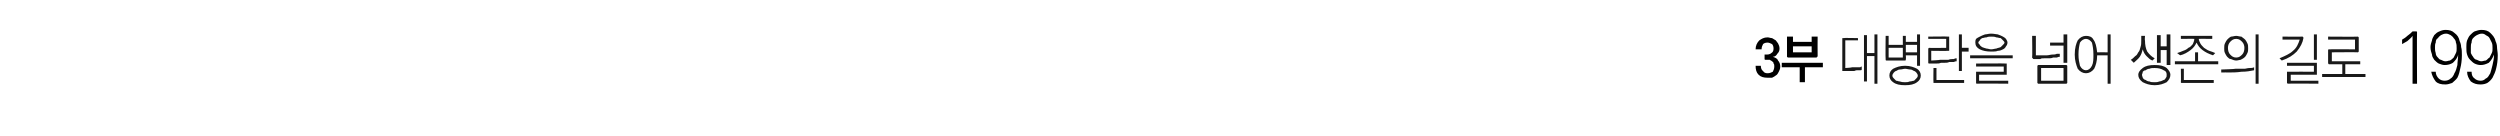 <?xml version="1.0" standalone="no"?>
<!DOCTYPE svg PUBLIC "-//W3C//DTD SVG 1.1//EN" "http://www.w3.org/Graphics/SVG/1.1/DTD/svg11.dtd">
<svg xmlns="http://www.w3.org/2000/svg" version="1.1" width="334.5px" height="18.2px" viewBox="0 0 334.5 18.2">
  <desc>3 199</desc>
  <defs/>
  <g id="Polygon62535">
    <path d="M 323.2 4.2 C 323.3 4.2 323.3 4.2 323.3 4.2 C 323.4 4.2 323.4 4.3 323.4 4.3 C 323.37 4.34 323.4 11.2 323.4 11.2 L 322.8 11.2 C 322.8 11.2 322.8 4.84 322.8 4.8 C 322.6 5.1 322.3 5.3 322.1 5.5 C 321.9 5.6 321.6 5.8 321.4 5.9 C 321.4 5.9 321.4 5.3 321.4 5.3 C 321.6 5.2 321.9 5 322.1 4.8 C 322.4 4.6 322.6 4.4 322.8 4.2 C 322.8 4.2 323.2 4.2 323.2 4.2 Z M 327.2 8.2 C 327.5 8.2 327.6 8.1 327.8 8.1 C 328 8 328.2 7.8 328.3 7.7 C 328.4 7.5 328.5 7.3 328.6 7.1 C 328.7 6.9 328.7 6.7 328.7 6.5 C 328.7 6.2 328.7 5.9 328.6 5.7 C 328.6 5.5 328.5 5.3 328.3 5.1 C 328.2 4.9 328 4.8 327.9 4.7 C 327.7 4.6 327.5 4.5 327.3 4.5 C 327 4.5 326.8 4.6 326.6 4.7 C 326.5 4.8 326.3 4.9 326.2 5.1 C 326 5.2 325.9 5.4 325.9 5.7 C 325.8 5.9 325.8 6.1 325.8 6.4 C 325.8 6.6 325.8 6.8 325.9 7.1 C 325.9 7.3 326 7.5 326.1 7.6 C 326.3 7.8 326.4 8 326.6 8 C 326.8 8.1 327 8.2 327.2 8.2 Z M 328.9 7.3 C 328.8 7.8 328.5 8.1 328.2 8.4 C 327.9 8.6 327.5 8.7 327.1 8.7 C 326.8 8.7 326.6 8.6 326.3 8.5 C 326.1 8.4 325.9 8.2 325.7 8 C 325.6 7.8 325.4 7.6 325.4 7.3 C 325.3 7 325.2 6.7 325.2 6.3 C 325.2 6 325.3 5.7 325.4 5.4 C 325.4 5.2 325.6 4.9 325.7 4.7 C 325.9 4.5 326.1 4.3 326.4 4.2 C 326.6 4.1 326.9 4 327.2 4 C 327.7 4 328.1 4.1 328.4 4.4 C 328.8 4.7 329 5 329.1 5.5 C 329.2 5.7 329.3 6 329.3 6.3 C 329.4 6.6 329.4 7 329.4 7.4 C 329.4 8.1 329.3 8.7 329.2 9.1 C 329.1 9.6 329 10 328.8 10.4 C 328.6 10.7 328.3 10.9 328.1 11.1 C 327.8 11.2 327.5 11.3 327.2 11.3 C 326.6 11.3 326.2 11.2 325.9 10.9 C 325.6 10.5 325.4 10.1 325.3 9.6 C 325.3 9.6 325.9 9.6 325.9 9.6 C 325.9 10 326.1 10.3 326.3 10.5 C 326.5 10.7 326.8 10.8 327.1 10.8 C 327.4 10.8 327.7 10.7 327.9 10.5 C 328.1 10.4 328.3 10.1 328.4 9.8 C 328.6 9.5 328.7 9.1 328.8 8.7 C 328.8 8.3 328.9 7.8 328.9 7.3 Z M 332 8.2 C 332.2 8.2 332.4 8.1 332.6 8.1 C 332.8 8 332.9 7.8 333.1 7.7 C 333.2 7.5 333.3 7.3 333.4 7.1 C 333.5 6.9 333.5 6.7 333.5 6.5 C 333.5 6.2 333.5 5.9 333.4 5.7 C 333.3 5.5 333.2 5.3 333.1 5.1 C 333 4.9 332.8 4.8 332.6 4.7 C 332.5 4.6 332.3 4.5 332.1 4.5 C 331.8 4.5 331.6 4.6 331.4 4.7 C 331.2 4.8 331.1 4.9 330.9 5.1 C 330.8 5.2 330.7 5.4 330.7 5.7 C 330.6 5.9 330.6 6.1 330.6 6.4 C 330.6 6.6 330.6 6.8 330.6 7.1 C 330.7 7.3 330.8 7.5 330.9 7.6 C 331 7.8 331.2 8 331.4 8 C 331.6 8.1 331.8 8.2 332 8.2 Z M 333.7 7.3 C 333.5 7.8 333.3 8.1 333 8.4 C 332.6 8.6 332.3 8.7 331.9 8.7 C 331.6 8.7 331.3 8.6 331.1 8.5 C 330.9 8.4 330.7 8.2 330.5 8 C 330.3 7.8 330.2 7.6 330.1 7.3 C 330 7 330 6.7 330 6.3 C 330 6 330 5.7 330.1 5.4 C 330.2 5.2 330.3 4.9 330.5 4.7 C 330.7 4.5 330.9 4.3 331.1 4.2 C 331.4 4.1 331.7 4 332 4 C 332.5 4 332.9 4.1 333.2 4.4 C 333.5 4.7 333.8 5 333.9 5.5 C 334 5.7 334.1 6 334.1 6.3 C 334.1 6.6 334.2 7 334.2 7.4 C 334.2 8.1 334.1 8.7 334 9.1 C 333.9 9.6 333.7 10 333.5 10.4 C 333.3 10.7 333.1 10.9 332.8 11.1 C 332.6 11.2 332.3 11.3 331.9 11.3 C 331.4 11.3 331 11.2 330.6 10.9 C 330.3 10.5 330.1 10.1 330.1 9.6 C 330.1 9.6 330.7 9.6 330.7 9.6 C 330.7 10 330.8 10.3 331.1 10.5 C 331.3 10.7 331.6 10.8 331.9 10.8 C 332.2 10.8 332.4 10.7 332.6 10.5 C 332.9 10.4 333 10.1 333.2 9.8 C 333.3 9.5 333.4 9.1 333.5 8.7 C 333.6 8.3 333.7 7.8 333.7 7.3 Z " stroke="none" fill="#000"/>
  </g>
  <g id="Polygon62534">
    <path d="M 246.6 5.1 C 246.63 5.05 248.6 5.1 248.6 5.1 L 248.6 5.4 L 246.9 5.4 L 246.9 9.1 C 246.9 9.1 247.8 9.05 247.8 9 C 247.9 9 248 9 248.1 9 C 248.2 9 248.4 9 248.5 9 C 248.6 9 248.7 9 248.9 9 C 249 8.9 249.1 8.9 249.1 8.9 C 249.1 8.9 249.1 9.3 249.1 9.3 C 249.1 9.4 249 9.4 248.9 9.4 C 248.8 9.4 248.7 9.4 248.5 9.4 C 248.4 9.4 248.3 9.4 248.1 9.5 C 248 9.5 247.9 9.5 247.7 9.5 C 247.6 9.5 247.4 9.5 247.3 9.5 C 247.2 9.5 247.1 9.5 247 9.5 C 246.9 9.5 246.8 9.5 246.7 9.5 C 246.7 9.5 246.6 9.5 246.6 9.5 C 246.6 9.5 246.5 9.5 246.5 9.5 C 246.5 9.4 246.5 9.4 246.5 9.4 C 246.5 9.4 246.5 5.2 246.5 5.2 C 246.5 5.1 246.5 5.1 246.5 5.1 C 246.5 5.1 246.6 5.1 246.6 5.1 Z M 249.4 4.7 L 249.8 4.7 L 249.8 7.1 L 250.8 7.1 L 250.8 4.6 L 251.2 4.6 L 251.2 11.2 L 250.8 11.2 L 250.8 7.5 L 249.8 7.5 L 249.8 10.9 L 249.4 10.9 L 249.4 4.7 Z M 252.7 6.4 L 252.7 7.7 L 254.6 7.7 L 254.6 6.4 L 252.7 6.4 Z M 252.3 7.9 C 252.26 7.92 252.3 4.8 252.3 4.8 L 252.7 4.8 L 252.7 6 L 254.6 6 L 254.6 4.8 L 255 4.8 L 255 5.6 L 256.5 5.6 L 256.5 4.6 L 256.9 4.6 L 256.9 8.8 L 256.5 8.8 L 256.5 7.4 L 255 7.4 C 255 7.4 255.04 7.92 255 7.9 C 255 8 255 8 255 8 C 255 8 255 8.1 254.9 8.1 C 254.9 8.1 252.4 8.1 252.4 8.1 C 252.3 8.1 252.3 8 252.3 8 C 252.3 8 252.3 8 252.3 7.9 Z M 255 6 L 255 7 L 256.5 7 L 256.5 6 L 255 6 Z M 254.9 8.8 C 255.6 8.8 256.1 9 256.5 9.2 C 256.8 9.4 257 9.7 257 10.1 C 257 10.5 256.8 10.8 256.5 11 C 256.1 11.3 255.6 11.4 254.9 11.4 C 254.2 11.4 253.7 11.3 253.3 11 C 253 10.8 252.8 10.5 252.8 10.1 C 252.8 9.7 253 9.4 253.3 9.2 C 253.7 9 254.2 8.8 254.9 8.8 Z M 254.9 9.2 C 254.7 9.2 254.5 9.3 254.2 9.3 C 254 9.3 253.9 9.4 253.7 9.5 C 253.6 9.5 253.5 9.6 253.4 9.7 C 253.3 9.8 253.2 10 253.2 10.1 C 253.2 10.3 253.3 10.4 253.4 10.5 C 253.5 10.6 253.6 10.7 253.7 10.8 C 253.9 10.8 254 10.9 254.2 10.9 C 254.5 11 254.7 11 254.9 11 C 255.1 11 255.3 11 255.5 10.9 C 255.8 10.9 255.9 10.8 256.1 10.8 C 256.2 10.7 256.3 10.6 256.4 10.5 C 256.5 10.4 256.6 10.3 256.6 10.1 C 256.6 10 256.5 9.8 256.4 9.7 C 256.3 9.6 256.2 9.5 256.1 9.5 C 255.9 9.4 255.8 9.3 255.6 9.3 C 255.4 9.3 255.1 9.2 254.9 9.2 Z M 258.1 6.4 C 258.12 6.44 260.4 6.4 260.4 6.4 L 260.4 5.2 L 258 5.2 L 258 4.9 C 258 4.9 260.65 4.86 260.6 4.9 C 260.7 4.9 260.7 4.9 260.8 4.9 C 260.8 4.9 260.8 5 260.8 5 C 260.8 5 260.8 6.7 260.8 6.7 C 260.8 6.7 260.8 6.8 260.8 6.8 C 260.7 6.8 260.7 6.8 260.6 6.8 C 260.65 6.83 258.4 6.8 258.4 6.8 L 258.4 8.1 C 258.4 8.1 259.56 8.04 259.6 8 C 259.7 8 259.9 8 260.1 8 C 260.3 8 260.5 8 260.7 8 C 260.9 7.9 261.2 7.9 261.4 7.9 C 261.6 7.8 261.7 7.8 261.8 7.8 C 261.8 7.8 261.8 8.2 261.8 8.2 C 261.7 8.2 261.6 8.2 261.4 8.3 C 261.2 8.3 261 8.3 260.8 8.3 C 260.6 8.4 260.4 8.4 260.2 8.4 C 260 8.4 259.8 8.4 259.7 8.4 C 259.5 8.5 259.3 8.5 259.1 8.5 C 258.9 8.5 258.8 8.5 258.6 8.5 C 258.5 8.5 258.4 8.5 258.3 8.5 C 258.2 8.5 258.1 8.5 258.1 8.5 C 258.1 8.5 258 8.5 258 8.4 C 258 8.4 258 8.4 258 8.3 C 258 8.3 258 6.6 258 6.6 C 258 6.5 258 6.5 258 6.5 C 258 6.5 258.1 6.4 258.1 6.4 Z M 262.1 4.6 L 262.5 4.6 L 262.5 6.4 L 263.4 6.4 L 263.4 6.9 L 262.5 6.9 L 262.5 9.5 L 262.1 9.5 L 262.1 4.6 Z M 258.8 11.1 C 258.7 11.1 258.7 11.1 258.7 11.1 C 258.7 11.1 258.7 11 258.7 11 C 258.67 10.96 258.7 9.1 258.7 9.1 L 259.1 9.1 L 259.1 10.7 L 262.8 10.7 L 262.8 11.1 C 262.8 11.1 258.8 11.1 258.8 11.1 Z M 266.4 4.5 C 266.8 4.5 267.1 4.6 267.3 4.6 C 267.6 4.7 267.8 4.8 268 4.9 C 268.2 5 268.3 5.1 268.4 5.2 C 268.5 5.4 268.6 5.5 268.6 5.7 C 268.6 5.9 268.5 6.1 268.4 6.2 C 268.3 6.4 268.2 6.5 268 6.6 C 267.8 6.7 267.6 6.8 267.3 6.8 C 267.1 6.9 266.8 6.9 266.4 6.9 C 265.8 6.9 265.3 6.8 264.9 6.6 C 264.5 6.4 264.3 6.1 264.3 5.7 C 264.3 5.5 264.3 5.4 264.4 5.2 C 264.5 5.1 264.7 5 264.9 4.9 C 265.1 4.8 265.3 4.7 265.6 4.6 C 265.8 4.6 266.1 4.5 266.4 4.5 Z M 266.4 4.9 C 266.2 4.9 266 4.9 265.8 5 C 265.5 5 265.4 5.1 265.2 5.1 C 265.1 5.2 264.9 5.3 264.9 5.4 C 264.8 5.5 264.7 5.6 264.7 5.7 C 264.7 5.8 264.8 5.9 264.9 6 C 264.9 6.1 265.1 6.2 265.2 6.3 C 265.4 6.4 265.5 6.4 265.8 6.5 C 266 6.5 266.2 6.6 266.4 6.6 C 266.7 6.6 266.9 6.5 267.1 6.5 C 267.3 6.4 267.5 6.4 267.7 6.3 C 267.8 6.2 267.9 6.1 268 6 C 268.1 5.9 268.2 5.8 268.2 5.7 C 268.2 5.6 268.1 5.5 268 5.4 C 267.9 5.3 267.8 5.2 267.7 5.1 C 267.5 5.1 267.3 5 267.1 5 C 266.9 4.9 266.7 4.9 266.4 4.9 Z M 263.6 7.4 L 269.3 7.4 L 269.3 7.8 L 263.6 7.8 L 263.6 7.4 Z M 264.5 9.6 C 264.51 9.61 268.1 9.6 268.1 9.6 L 268.1 8.9 L 264.4 8.9 L 264.4 8.5 C 264.4 8.5 268.4 8.47 268.4 8.5 C 268.4 8.5 268.5 8.5 268.5 8.5 C 268.5 8.5 268.5 8.6 268.5 8.6 C 268.5 8.6 268.5 9.8 268.5 9.8 C 268.5 9.9 268.5 9.9 268.5 10 C 268.5 10 268.4 10 268.4 10 C 268.4 9.99 264.8 10 264.8 10 L 264.8 10.8 L 268.7 10.8 L 268.7 11.2 C 268.7 11.2 264.51 11.16 264.5 11.2 C 264.5 11.2 264.4 11.2 264.4 11.1 C 264.4 11.1 264.4 11.1 264.4 11 C 264.4 11 264.4 9.8 264.4 9.8 C 264.4 9.7 264.4 9.7 264.4 9.6 C 264.4 9.6 264.5 9.6 264.5 9.6 Z M 272.1 7.9 C 272 7.9 272 7.8 272 7.8 C 272 7.8 271.9 7.8 271.9 7.7 C 271.94 7.71 271.9 4.8 271.9 4.8 L 272.4 4.8 L 272.4 7.4 C 272.4 7.4 273.32 7.41 273.3 7.4 C 273.5 7.4 273.7 7.4 273.9 7.4 C 274.1 7.4 274.4 7.3 274.6 7.3 C 274.8 7.3 275 7.3 275.2 7.2 C 275.4 7.2 275.5 7.2 275.6 7.2 C 275.6 7.2 275.6 7.6 275.6 7.6 C 275.5 7.6 275.4 7.6 275.2 7.7 C 275 7.7 274.9 7.7 274.7 7.7 C 274.5 7.8 274.3 7.8 274.1 7.8 C 273.9 7.8 273.7 7.8 273.5 7.8 C 273.3 7.8 273.1 7.8 273 7.9 C 272.8 7.9 272.6 7.9 272.5 7.9 C 272.4 7.9 272.3 7.9 272.2 7.9 C 272.1 7.9 272.1 7.9 272.1 7.9 Z M 276.1 4.6 L 276.6 4.6 L 276.6 8.4 L 276.1 8.4 L 276.1 6.1 L 274.3 6.1 L 274.3 5.7 L 276.1 5.7 L 276.1 4.6 Z M 273.1 9.1 L 273.1 10.8 L 276.1 10.8 L 276.1 9.1 L 273.1 9.1 Z M 276.5 11.2 C 276.5 11.2 272.7 11.2 272.7 11.2 C 272.7 11.2 272.7 11.2 272.6 11.1 C 272.6 11.1 272.6 11.1 272.6 11 C 272.6 11 272.6 8.9 272.6 8.9 C 272.6 8.8 272.6 8.8 272.6 8.8 C 272.7 8.7 272.7 8.7 272.7 8.7 C 272.7 8.7 276.5 8.7 276.5 8.7 C 276.5 8.7 276.5 8.7 276.6 8.8 C 276.6 8.8 276.6 8.8 276.6 8.9 C 276.6 8.9 276.6 11 276.6 11 C 276.6 11.1 276.6 11.1 276.6 11.1 C 276.5 11.2 276.5 11.2 276.5 11.2 Z M 279.1 4.8 C 279.5 4.8 279.9 4.9 280.1 5.3 C 280.4 5.7 280.5 6.2 280.6 7 C 280.58 6.99 282 7 282 7 L 282 4.6 L 282.4 4.6 L 282.4 11.2 L 282 11.2 L 282 7.4 C 282 7.4 280.58 7.4 280.6 7.4 C 280.6 8.2 280.4 8.8 280.2 9.2 C 279.9 9.6 279.5 9.8 279.1 9.8 C 278.7 9.8 278.3 9.6 278 9.2 C 277.8 8.7 277.6 8.1 277.6 7.3 C 277.6 6.4 277.8 5.8 278 5.4 C 278.3 5 278.7 4.8 279.1 4.8 Z M 279.1 5.2 C 278.8 5.2 278.5 5.4 278.3 5.7 C 278.2 6.1 278.1 6.6 278.1 7.3 C 278.1 7.9 278.2 8.4 278.3 8.8 C 278.5 9.2 278.8 9.4 279.1 9.4 C 279.4 9.4 279.7 9.2 279.9 8.8 C 280.1 8.4 280.1 7.9 280.1 7.3 C 280.1 6.6 280 6.1 279.9 5.7 C 279.7 5.4 279.4 5.2 279.1 5.2 Z M 286.5 4.8 L 287 4.8 C 287 4.8 286.95 5.45 287 5.4 C 287 6 287.1 6.5 287.3 6.9 C 287.6 7.3 287.9 7.6 288.3 7.8 C 288.3 7.8 288 8.1 288 8.1 C 287.7 8 287.5 7.8 287.2 7.5 C 287 7.3 286.8 7 286.7 6.6 C 286.6 7 286.5 7.3 286.3 7.6 C 286.1 7.9 285.8 8.1 285.5 8.4 C 285.5 8.4 285.1 8 285.1 8 C 285.3 7.9 285.5 7.7 285.7 7.5 C 285.9 7.4 286 7.2 286.1 7 C 286.3 6.8 286.3 6.6 286.4 6.3 C 286.5 6 286.5 5.8 286.5 5.4 C 286.5 5.43 286.5 4.8 286.5 4.8 Z M 288.6 4.7 L 289.1 4.7 L 289.1 6.2 L 289.9 6.2 L 289.9 4.6 L 290.4 4.6 L 290.4 8.7 L 289.9 8.7 L 289.9 6.7 L 289.1 6.7 L 289.1 8.4 L 288.6 8.4 L 288.6 4.7 Z M 288.3 8.7 C 289 8.7 289.5 8.8 289.9 9.1 C 290.2 9.4 290.4 9.7 290.4 10 C 290.4 10.4 290.2 10.7 289.9 11 C 289.5 11.2 289 11.4 288.3 11.4 C 287.6 11.4 287.1 11.2 286.7 11 C 286.3 10.7 286.1 10.4 286.1 10 C 286.1 9.7 286.3 9.4 286.7 9.1 C 287.1 8.8 287.6 8.7 288.3 8.7 Z M 288.3 9.1 C 288 9.1 287.8 9.1 287.6 9.2 C 287.4 9.2 287.2 9.3 287.1 9.4 C 286.9 9.4 286.8 9.5 286.7 9.6 C 286.7 9.8 286.6 9.9 286.6 10 C 286.6 10.2 286.7 10.3 286.7 10.4 C 286.8 10.6 287 10.7 287.1 10.7 C 287.2 10.8 287.4 10.9 287.6 10.9 C 287.8 11 288 11 288.3 11 C 288.5 11 288.7 11 288.9 10.9 C 289.1 10.9 289.3 10.8 289.5 10.7 C 289.6 10.7 289.7 10.6 289.8 10.4 C 289.9 10.3 289.9 10.2 289.9 10 C 289.9 9.7 289.8 9.5 289.5 9.4 C 289.2 9.2 288.8 9.1 288.3 9.1 Z M 291.8 4.8 L 296 4.8 L 296 5.2 C 296 5.2 294.15 5.19 294.2 5.2 C 294.2 5.4 294.3 5.6 294.4 5.8 C 294.5 6 294.7 6.2 294.9 6.4 C 295.1 6.5 295.3 6.7 295.6 6.8 C 295.9 6.9 296.2 7 296.4 7.1 C 296.4 7.1 296.1 7.4 296.1 7.4 C 295.5 7.2 295.1 7 294.7 6.7 C 294.3 6.4 294.1 6.1 293.9 5.7 C 293.7 6.1 293.5 6.4 293.1 6.7 C 292.7 7 292.2 7.3 291.7 7.4 C 291.7 7.4 291.3 7.1 291.3 7.1 C 291.6 7 291.9 6.9 292.1 6.8 C 292.4 6.7 292.6 6.6 292.8 6.4 C 293.1 6.3 293.2 6.1 293.4 5.9 C 293.5 5.7 293.6 5.4 293.6 5.2 C 293.64 5.19 291.8 5.2 291.8 5.2 L 291.8 4.8 Z M 293.7 7 L 294.1 7 L 294.1 8.2 L 296.8 8.2 L 296.8 8.6 L 291 8.6 L 291 8.2 L 293.7 8.2 L 293.7 7 Z M 292 11.1 C 291.9 11.1 291.9 11.1 291.9 11.1 C 291.8 11.1 291.8 11 291.8 11 C 291.83 10.96 291.8 9.2 291.8 9.2 L 292.2 9.2 L 292.2 10.7 L 296.2 10.7 L 296.2 11.1 C 296.2 11.1 291.96 11.1 292 11.1 Z M 299.2 4.8 C 299.4 4.8 299.7 4.9 299.9 4.9 C 300 5 300.2 5.1 300.4 5.3 C 300.5 5.4 300.6 5.6 300.7 5.8 C 300.8 6 300.8 6.2 300.8 6.5 C 300.8 6.7 300.8 6.9 300.7 7.1 C 300.6 7.3 300.5 7.5 300.4 7.6 C 300.2 7.8 300 7.9 299.8 8 C 299.7 8 299.4 8.1 299.2 8.1 C 299 8.1 298.7 8 298.5 7.9 C 298.3 7.9 298.2 7.8 298 7.6 C 297.9 7.5 297.8 7.3 297.7 7.1 C 297.6 6.9 297.6 6.7 297.6 6.5 C 297.6 6.2 297.6 6 297.7 5.8 C 297.8 5.6 297.9 5.4 298 5.3 C 298.2 5.1 298.3 5 298.5 4.9 C 298.7 4.9 299 4.8 299.2 4.8 Z M 299.2 5.2 C 298.8 5.2 298.6 5.4 298.4 5.6 C 298.2 5.8 298.1 6.1 298.1 6.4 C 298.1 6.8 298.2 7.1 298.4 7.3 C 298.6 7.5 298.8 7.7 299.2 7.7 C 299.6 7.7 299.8 7.5 300 7.3 C 300.2 7.1 300.3 6.8 300.3 6.4 C 300.3 6.1 300.2 5.8 300 5.6 C 299.8 5.4 299.6 5.2 299.2 5.2 Z M 297.2 9.3 C 297.2 9.3 299.13 9.24 299.1 9.2 C 299.2 9.2 299.4 9.2 299.6 9.2 C 299.8 9.2 300 9.2 300.3 9.2 C 300.5 9.2 300.7 9.1 301 9.1 C 301.2 9.1 301.4 9.1 301.6 9 C 301.6 9 301.6 9.4 301.6 9.4 C 301.1 9.5 300.6 9.6 299.9 9.6 C 299.3 9.7 298.6 9.7 297.9 9.7 C 297.94 9.68 297.2 9.7 297.2 9.7 L 297.2 9.3 Z M 301.8 4.6 L 302.2 4.6 L 302.2 11.2 L 301.8 11.2 L 301.8 4.6 Z M 308 4.9 C 308.1 4.9 308.1 4.9 308.1 4.9 C 308.2 5 308.2 5 308.2 5.1 C 308.1 5.7 307.8 6.3 307.3 6.9 C 306.8 7.4 306.2 7.8 305.3 8.1 C 305.3 8.1 305 7.8 305 7.8 C 305.7 7.5 306.4 7.2 306.8 6.8 C 307.3 6.4 307.5 5.9 307.7 5.3 C 307.67 5.31 305.4 5.3 305.4 5.3 L 305.4 4.9 C 305.4 4.9 308.04 4.91 308 4.9 Z M 309.6 4.6 L 310 4.6 L 310 8 L 309.6 8 L 309.6 4.6 Z M 309.9 10 C 309.88 9.99 306.5 10 306.5 10 L 306.5 10.8 L 310.2 10.8 L 310.2 11.2 C 310.2 11.2 306.15 11.16 306.1 11.2 C 306.1 11.2 306.1 11.2 306 11.1 C 306 11.1 306 11.1 306 11 C 306 11 306 9.7 306 9.7 C 306 9.7 306 9.6 306 9.6 C 306.1 9.6 306.1 9.6 306.1 9.6 C 306.15 9.58 309.6 9.6 309.6 9.6 L 309.6 8.8 L 306 8.8 L 306 8.4 C 306 8.4 309.88 8.41 309.9 8.4 C 309.9 8.4 310 8.4 310 8.4 C 310 8.5 310 8.5 310 8.6 C 310 8.6 310 9.8 310 9.8 C 310 9.9 310 9.9 310 10 C 310 10 309.9 10 309.9 10 Z M 315.5 7 C 315.45 6.97 312 7 312 7 L 312 8.2 L 315.8 8.2 L 315.8 8.6 L 313.8 8.6 L 313.8 9.9 L 316.5 9.9 L 316.5 10.3 L 310.7 10.3 L 310.7 9.9 L 313.4 9.9 L 313.4 8.6 C 313.4 8.6 311.66 8.59 311.7 8.6 C 311.6 8.6 311.6 8.6 311.6 8.6 C 311.5 8.5 311.5 8.5 311.5 8.4 C 311.5 8.4 311.5 6.7 311.5 6.7 C 311.5 6.7 311.5 6.6 311.6 6.6 C 311.6 6.6 311.6 6.6 311.7 6.6 C 311.66 6.58 315.1 6.6 315.1 6.6 L 315.1 5.3 L 311.5 5.3 L 311.5 4.9 C 311.5 4.9 315.45 4.93 315.5 4.9 C 315.5 4.9 315.5 4.9 315.6 5 C 315.6 5 315.6 5 315.6 5.1 C 315.6 5.1 315.6 6.8 315.6 6.8 C 315.6 6.9 315.6 6.9 315.6 6.9 C 315.5 7 315.5 7 315.5 7 Z " stroke="none" fill="#191919"/>
  </g>
  <g id="Polygon62533">
    <path d="M 236.1 7.8 C 236.1 7.8 236.1 7.5 236.1 7.5 C 236.1 7.4 236.1 7.4 236.1 7.3 C 236.1 7.3 236.2 7.3 236.2 7.3 C 236.2 7.3 236.4 7.3 236.4 7.3 C 236.7 7.3 236.9 7.2 237 7.1 C 237.2 7 237.3 6.8 237.3 6.5 C 237.3 6.2 237.2 6 237.1 5.9 C 236.9 5.8 236.7 5.7 236.5 5.7 C 236.2 5.7 236 5.8 235.9 5.9 C 235.8 6.1 235.7 6.3 235.7 6.6 C 235.7 6.6 234.9 6.6 234.9 6.6 C 234.9 6.1 235.1 5.7 235.4 5.4 C 235.7 5.2 236 5 236.5 5 C 236.7 5 236.9 5.1 237.1 5.1 C 237.3 5.2 237.4 5.3 237.6 5.4 C 237.7 5.5 237.8 5.7 237.9 5.8 C 238 6 238.1 6.2 238.1 6.5 C 238.1 6.8 238 7 237.8 7.2 C 237.7 7.4 237.5 7.6 237.2 7.6 C 237.5 7.7 237.8 7.8 237.9 8.1 C 238.1 8.3 238.2 8.6 238.2 8.9 C 238.2 9.2 238.1 9.4 238 9.6 C 237.9 9.8 237.8 10 237.6 10.1 C 237.5 10.2 237.3 10.3 237.1 10.4 C 236.9 10.4 236.7 10.4 236.5 10.4 C 236 10.4 235.6 10.3 235.3 10 C 235 9.7 234.9 9.3 234.9 8.8 C 234.9 8.8 235.6 8.8 235.6 8.8 C 235.6 9.1 235.7 9.4 235.9 9.5 C 236 9.7 236.2 9.8 236.5 9.8 C 236.8 9.8 237 9.7 237.2 9.6 C 237.3 9.4 237.4 9.2 237.4 8.9 C 237.4 8.7 237.4 8.6 237.3 8.5 C 237.3 8.3 237.2 8.3 237.1 8.2 C 237 8.1 236.9 8.1 236.8 8 C 236.7 8 236.6 8 236.5 8 C 236.5 8 236.2 8 236.2 8 C 236.2 8 236.1 8 236.1 7.9 C 236.1 7.9 236.1 7.9 236.1 7.8 Z M 242.4 7 L 242.4 6.2 L 239.9 6.2 L 239.9 7 L 242.4 7 Z M 239.1 7.5 C 239.1 7.49 239.1 4.9 239.1 4.9 L 239.9 4.9 L 239.9 5.6 L 242.4 5.6 L 242.4 4.9 L 243.2 4.9 C 243.2 4.9 243.18 7.49 243.2 7.5 C 243.2 7.6 243.2 7.6 243.1 7.6 C 243.1 7.7 243.1 7.7 243 7.7 C 243 7.7 239.3 7.7 239.3 7.7 C 239.2 7.7 239.2 7.7 239.1 7.6 C 239.1 7.6 239.1 7.6 239.1 7.5 Z M 243.9 9 L 241.5 9 L 241.5 11 L 240.8 11 L 240.8 9 L 238.4 9 L 238.4 8.4 L 243.9 8.4 L 243.9 9 Z " stroke="none" fill="#000"/>
  </g>
</svg>